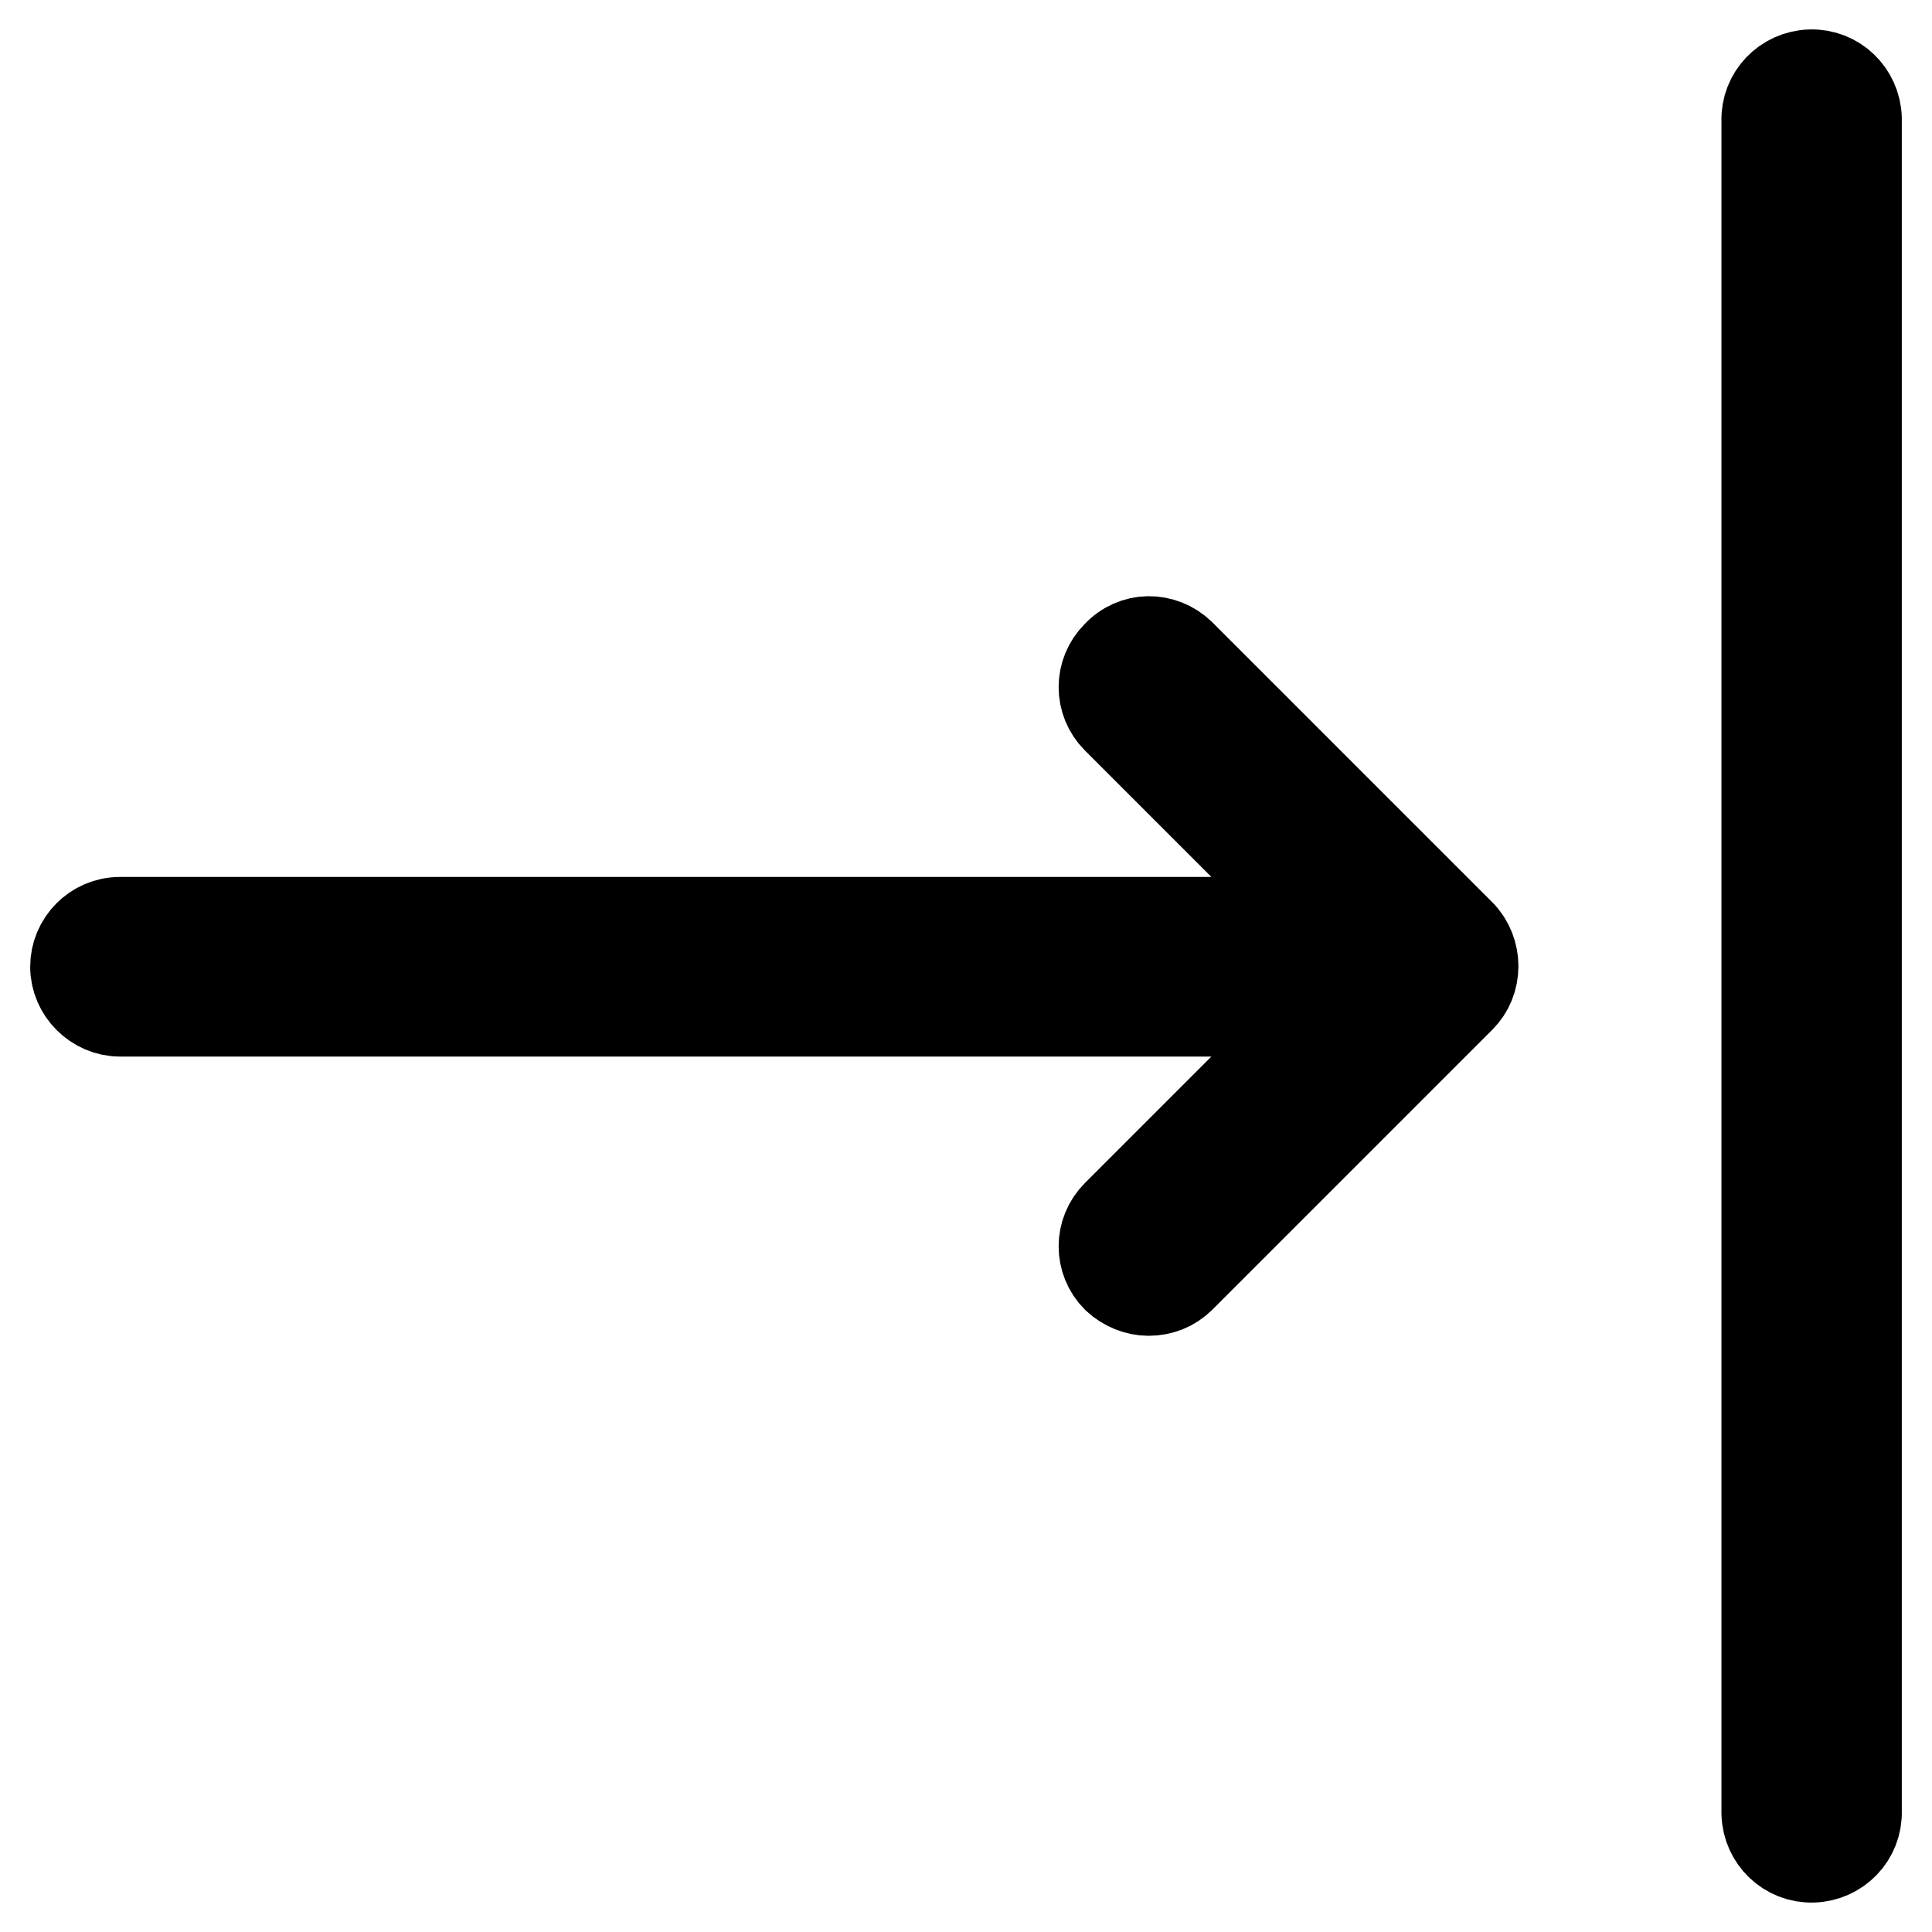 <?xml version="1.0" encoding="utf-8"?>
<!-- Svg Vector Icons : http://www.onlinewebfonts.com/icon -->
<!DOCTYPE svg PUBLIC "-//W3C//DTD SVG 1.1//EN" "http://www.w3.org/Graphics/SVG/1.1/DTD/svg11.dtd">
<svg version="1.1" xmlns="http://www.w3.org/2000/svg" xmlns:xlink="http://www.w3.org/1999/xlink" x="0px" y="0px" viewBox="0 0 256 256" enable-background="new 0 0 256 256" xml:space="preserve">
<g> <path stroke-width="12" fill-opacity="0" stroke="#000000"  d="M156.4,86.7l37.1,37.1c1.1,1.1,1.7,2.7,1.7,4.2c0,1.6-0.6,3.1-1.7,4.2l-37.1,37.1c-1.1,1.1-2.6,1.7-4.2,1.7 c-1.5,0-3-0.6-4.2-1.7c-2.3-2.3-2.3-6,0-8.3c0,0,0,0,0,0l27-27H15.9c-3.2,0-5.9-2.7-5.9-5.9c0-3.2,2.6-5.9,5.9-5.9H175l-27-27 c-2.3-2.3-2.3-6,0-8.3c0,0,0,0,0,0C150.3,84.4,154,84.4,156.4,86.7C156.4,86.7,156.4,86.7,156.4,86.7L156.4,86.7z M246,240 c0.1,3.3-2.5,6-5.8,6.1c-3.3,0.1-6-2.5-6.1-5.8c0-0.1,0-0.2,0-0.4V16c-0.1-3.3,2.5-6,5.8-6.1c3.3-0.1,6,2.5,6.1,5.8 c0,0.1,0,0.2,0,0.3L246,240L246,240z"/></g>
</svg>